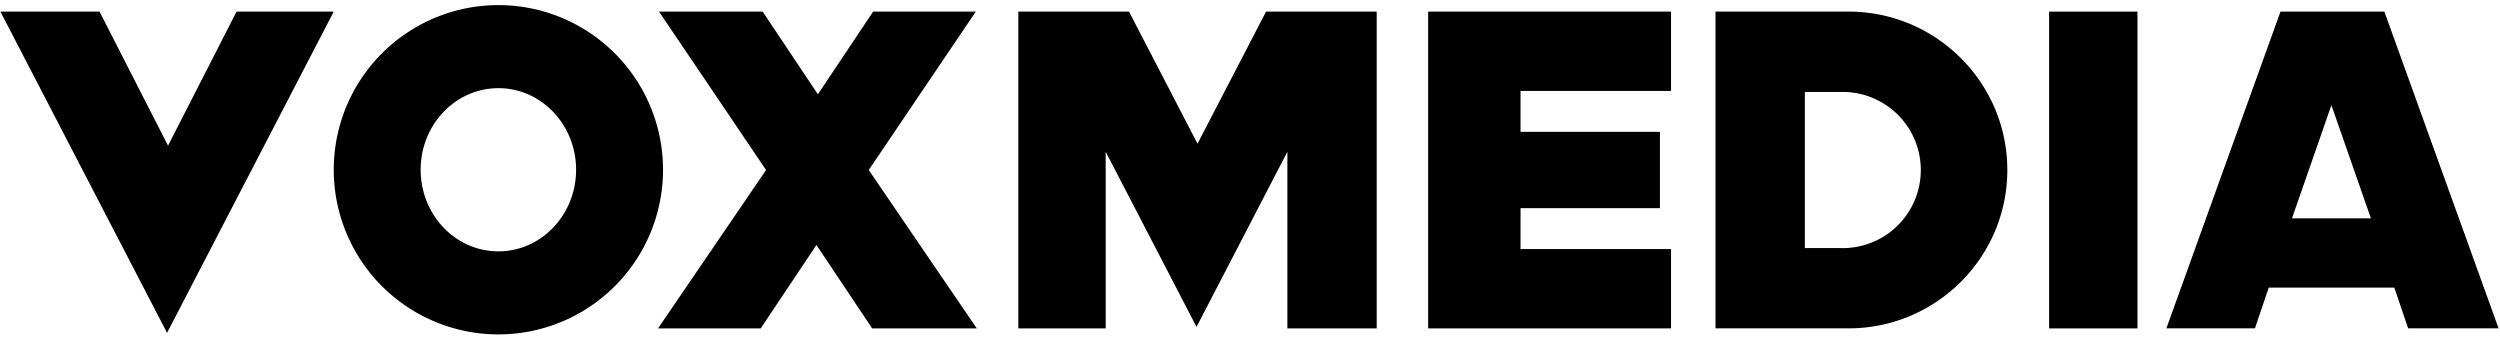 <svg id="Layer_1" data-name="Layer 1" xmlns="http://www.w3.org/2000/svg" viewBox="0 0 1468 200"><defs><style>.cls-1{fill:#000;}</style></defs><title>VoxMedia_logo_RGB_white</title><path class="cls-1" d="M292.65,3a96.68,96.68,0,1,0,96.68,96.68A96.69,96.69,0,0,0,292.65,3m0,144.59c-25.2,0-45.64-21.45-45.64-47.91s20.44-47.91,45.64-47.91,45.63,21.45,45.63,47.91-20.44,47.91-45.63,47.91"/><polygon class="cls-1" points="0.23 6.81 98.09 195.46 195.97 6.81 138.91 6.81 98.67 85.53 58.43 6.81 0.23 6.81"/><rect class="cls-1" x="1203.24" y="6.82" width="51.88" height="186.02"/><polygon class="cls-1" points="981.23 53.4 981.23 6.81 838.61 6.81 838.61 192.83 981.23 192.83 981.23 146.25 892.86 146.25 892.86 122.23 974.71 122.23 974.71 77.42 892.86 77.42 892.86 53.4 981.23 53.4"/><path class="cls-1" d="M1085.49,6.81h-78.15v186h78.15c51.4,0,93.21-41.74,93.21-93s-41.81-93-93.21-93m-4.12,138.86h-21.55V54h21.55a45.85,45.85,0,1,1,0,91.69"/><polygon class="cls-1" points="755.95 89.12 755.95 192.83 808.4 192.83 808.4 6.82 743.42 6.82 703.18 84.38 662.95 6.82 597.96 6.82 597.96 192.83 649.26 192.83 649.26 89.12 702.6 191.95 755.95 89.12"/><polygon class="cls-1" points="479.41 143.85 512.13 192.84 573.57 192.84 510.12 99.83 572.99 6.82 512.7 6.82 479.98 55.8 480.55 55.8 447.83 6.82 386.97 6.82 449.84 99.83 386.39 192.84 446.68 192.84 479.41 143.85"/><path class="cls-1" d="M1345.85,128.21,1369,61.75l23.2,66.46ZM1400.1,6.81h-61l-67,186h52l8.12-23.94h73.72l8.12,23.94h53.11Z"/></svg>
